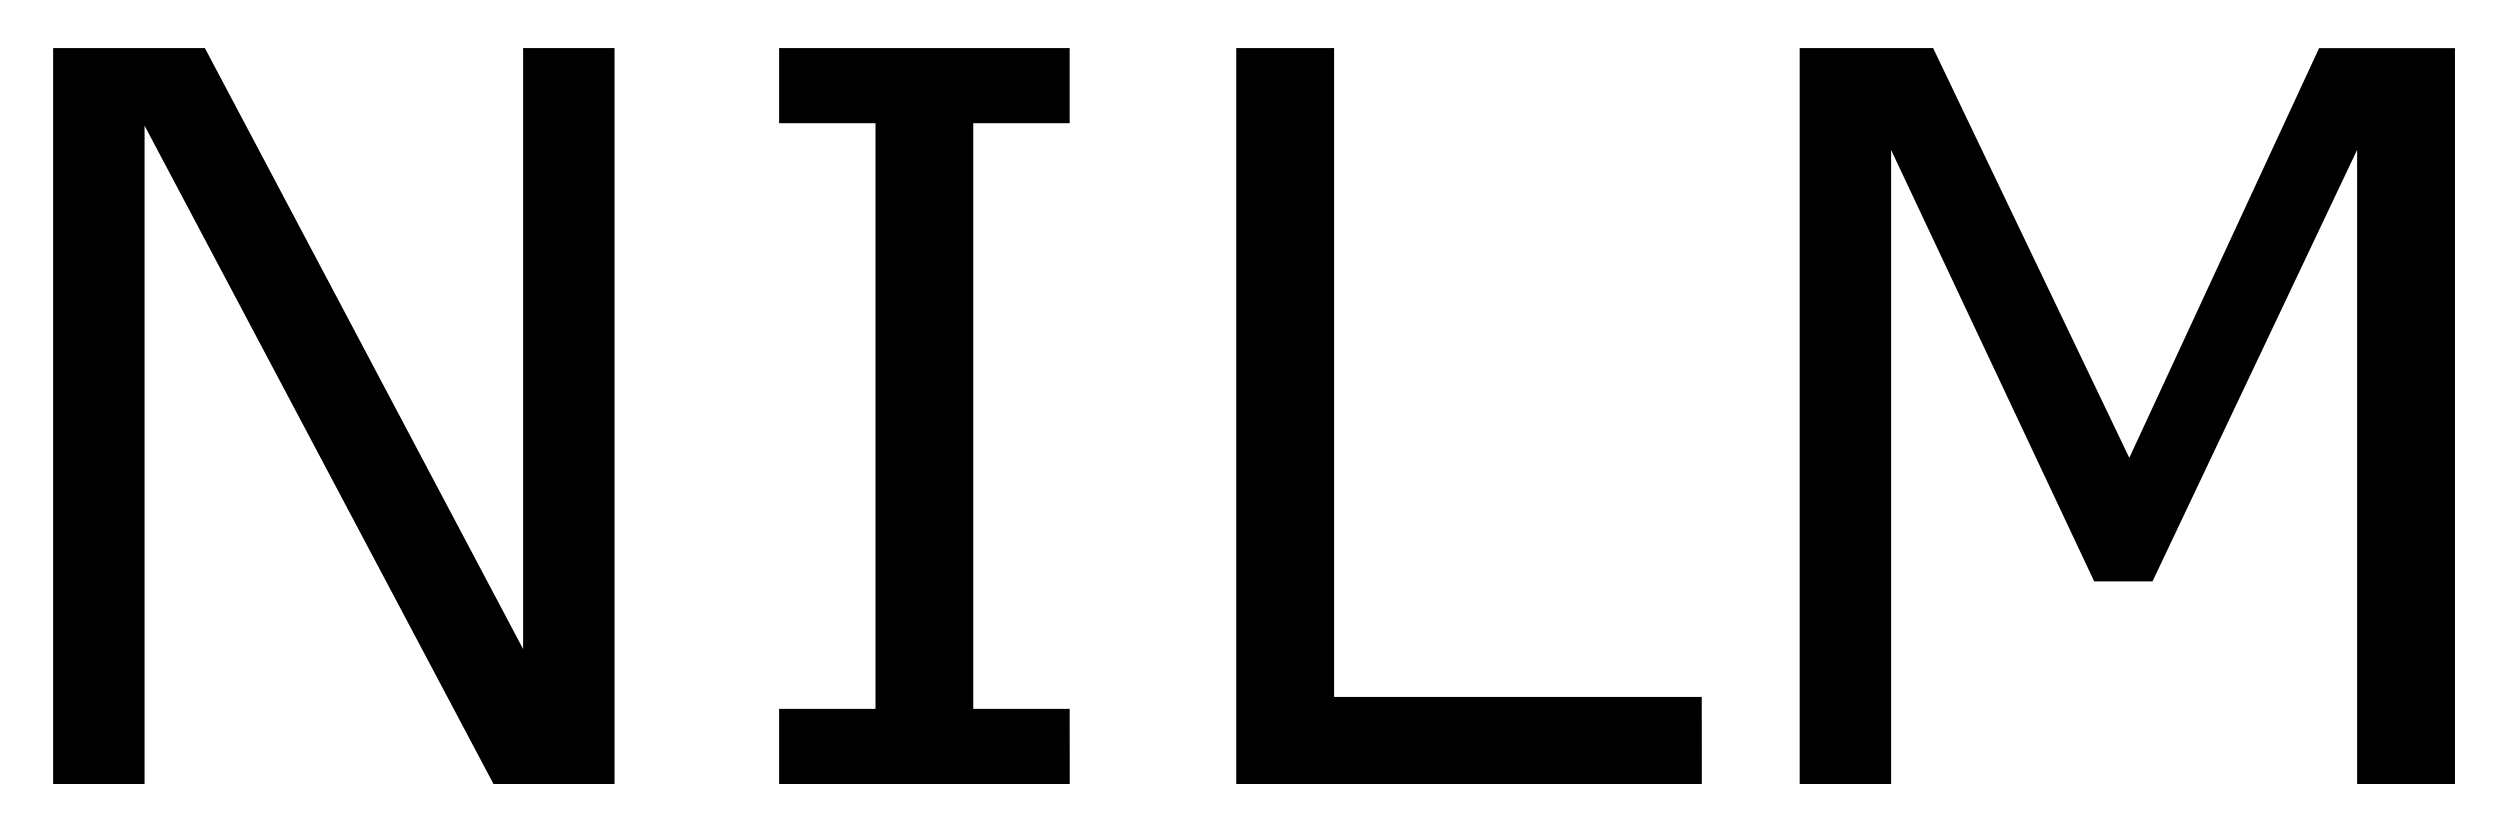 <svg xmlns="http://www.w3.org/2000/svg" role="img" viewBox="-0.63 -0.57 29.64 9.83"><title>NILM logo</title><g transform="translate(-1.172 8.725)"><path d="M7.828 0H6.393L2.256-7.805V0H1.172v-8.725H2.971l3.773 7.125v-7.125h1.084z"/><path d="M13.225 0H9.779v-.891h1.143v-6.943H9.779v-.891h3.445v.891h-1.143v6.943h1.143z"/><path d="M20.719 0h-5.52v-8.725h1.16v7.693h4.359z"/><path d="M29.648 0h-1.16v-7.518L26.062-2.402h-.691l-2.408-5.115V0h-1.084v-8.725h1.582L25.787-3.867l2.25-4.857h1.611z"/></g></svg>